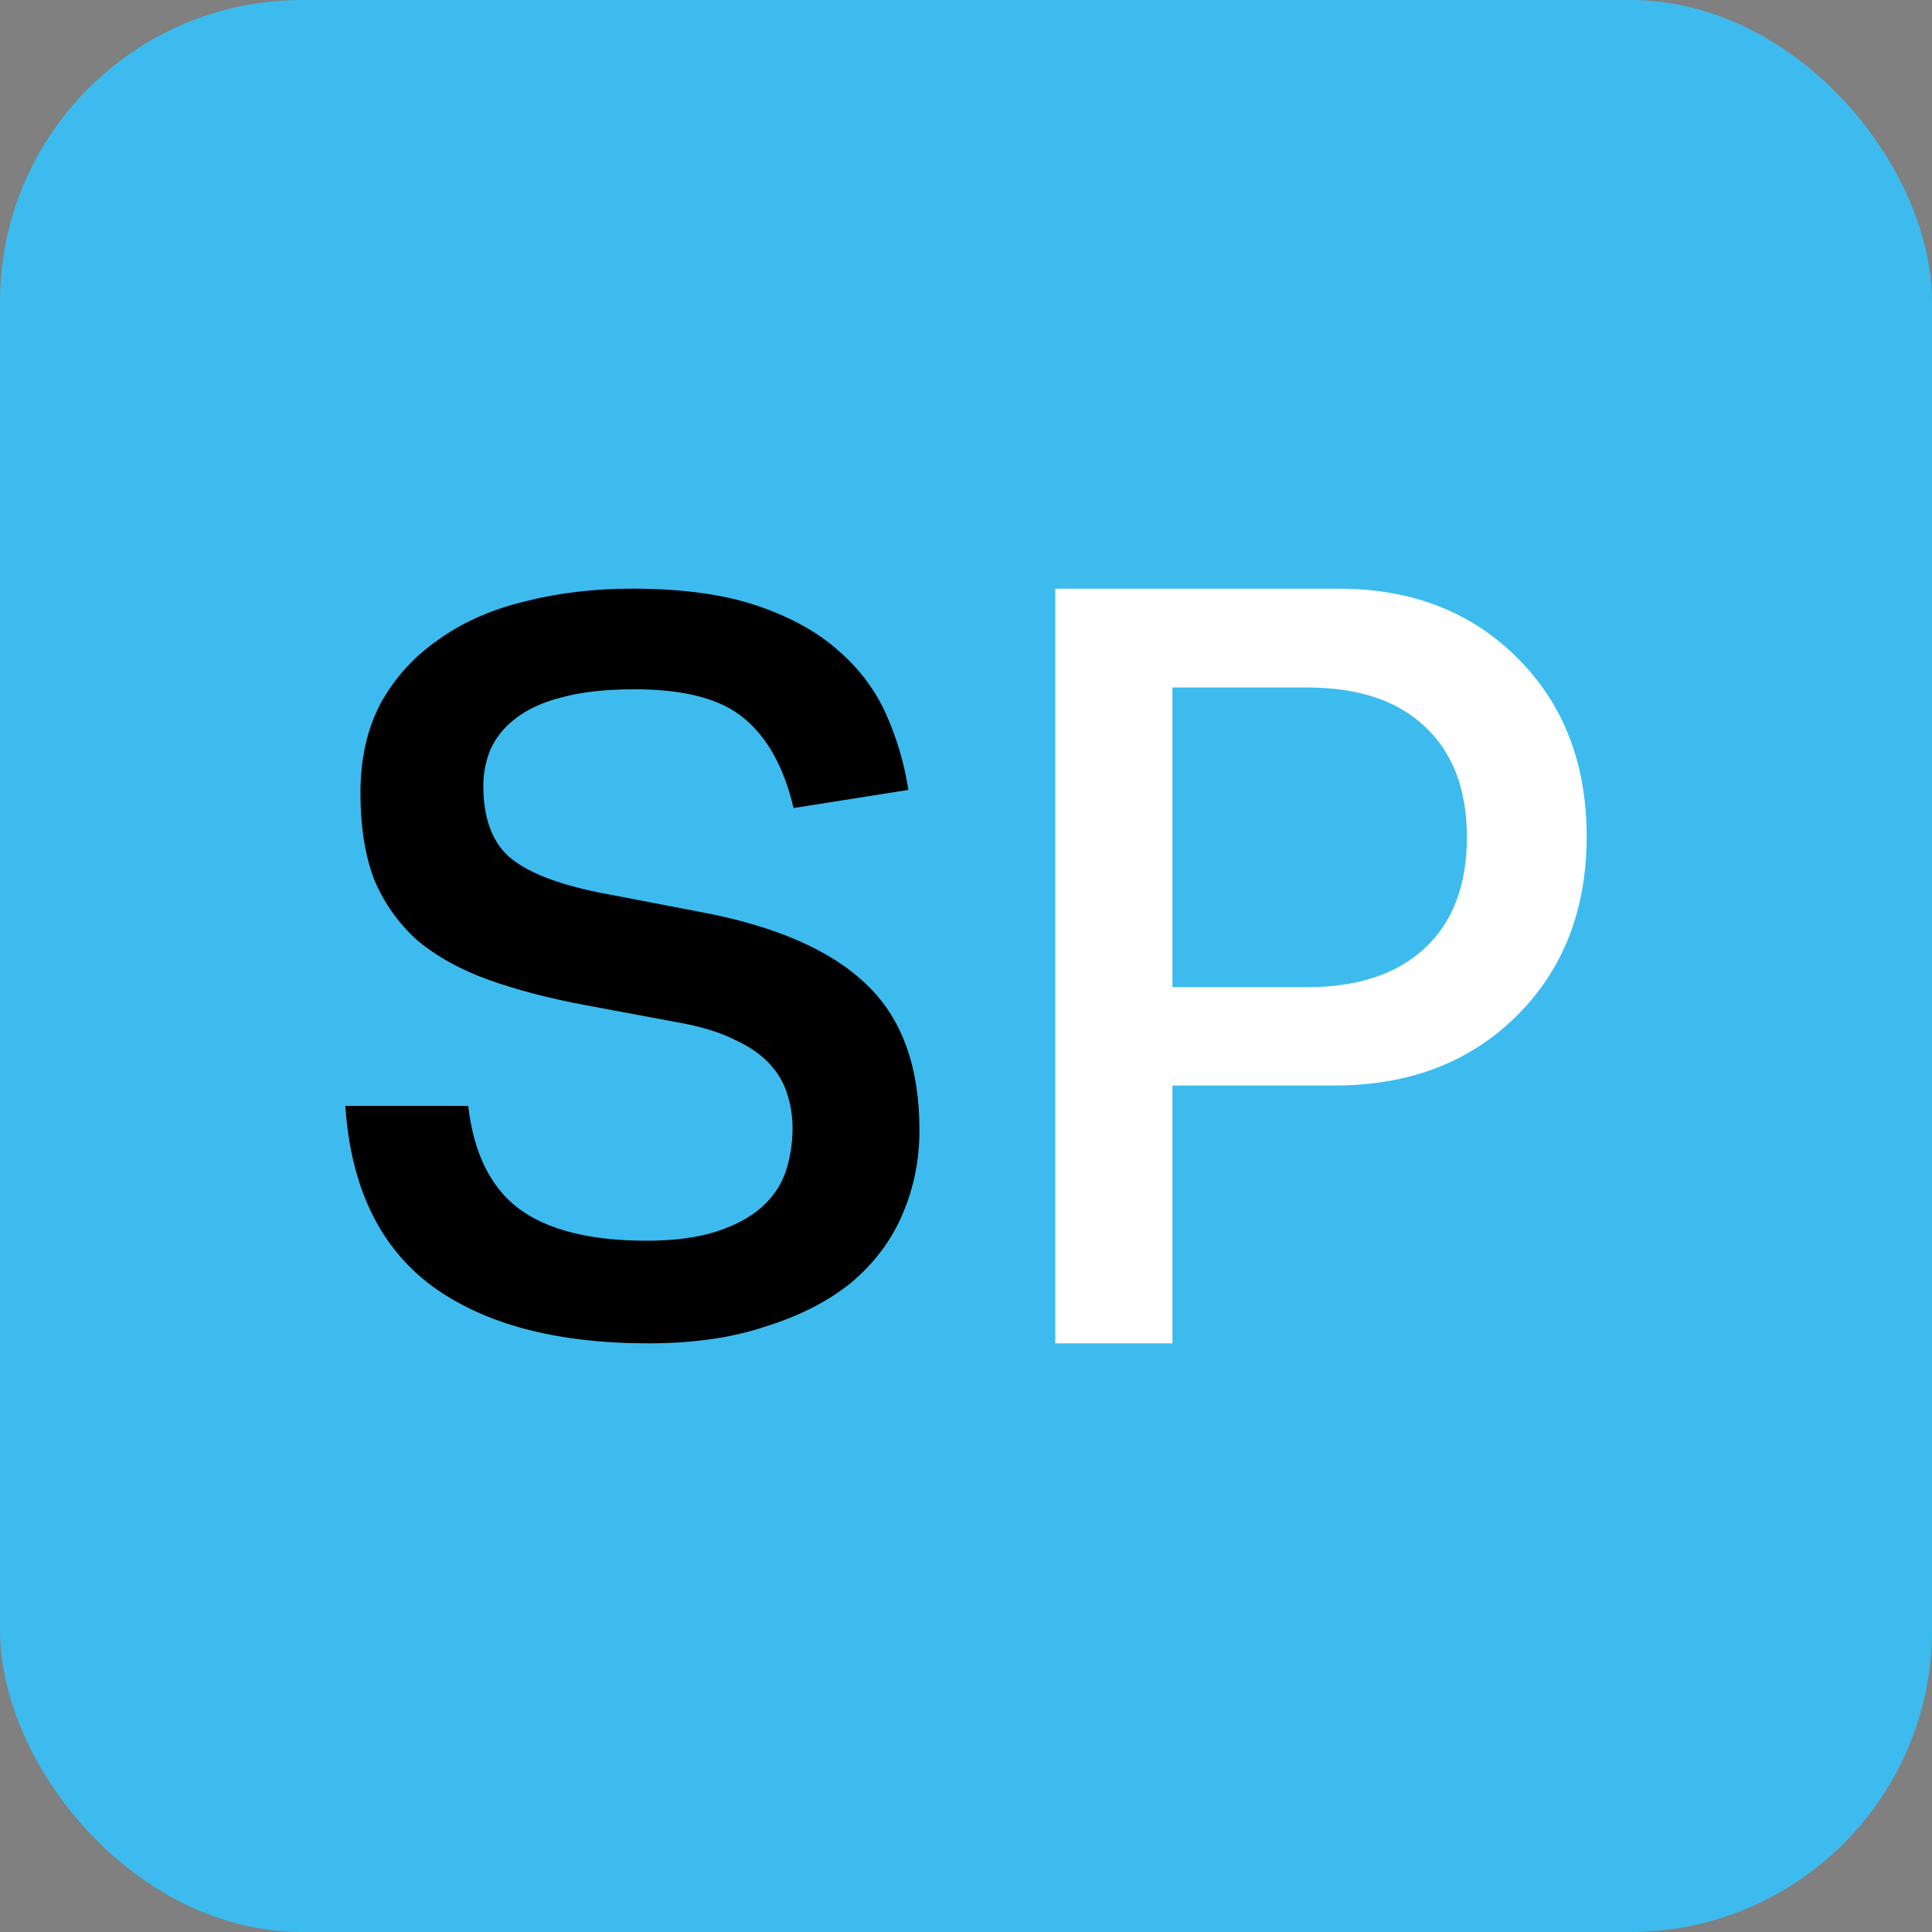 <svg width="512" height="512" viewBox="0 0 512 512" fill="none" xmlns="http://www.w3.org/2000/svg">
<rect x="0" y="0" width="512" height="512" fill="#808080" stroke="none"/>
<rect width="512" height="512" rx="80" fill="#3DBBEE"/>
<path d="M124.084 293.066C125.507 305.511 129.956 314.578 137.43 320.267C145.081 325.956 156.381 328.8 171.328 328.8C178.624 328.8 184.764 328 189.746 326.4C194.727 324.8 198.731 322.667 201.758 320C204.783 317.332 206.917 314.223 208.163 310.667C209.409 306.934 210.031 303.022 210.031 298.933C210.031 295.91 209.586 292.977 208.696 290.133C207.808 287.111 206.206 284.355 203.892 281.867C201.579 279.378 198.465 277.244 194.55 275.467C190.635 273.511 185.652 271.999 179.602 270.934L155.313 266.401C145.704 264.622 137.163 262.4 129.689 259.733C122.215 257.067 115.898 253.6 110.738 249.332C105.755 244.89 101.929 239.555 99.26 233.333C96.769 226.933 95.523 219.2 95.523 210.134C95.523 201.067 97.303 193.156 100.862 186.4C104.599 179.644 109.67 174.045 116.076 169.6C122.482 164.978 130.045 161.6 138.764 159.467C147.661 157.156 157.27 156 167.591 156C180.76 156 191.793 157.511 200.689 160.533C209.586 163.556 216.794 167.556 222.309 172.533C227.826 177.333 232.007 182.933 234.855 189.333C237.701 195.733 239.659 202.4 240.726 209.334L210.298 214.134C207.808 203.467 203.448 195.556 197.219 190.4C191.169 185.244 181.472 182.667 168.125 182.667C160.473 182.667 154.067 183.378 148.907 184.8C143.925 186.044 139.832 187.911 136.629 190.4C133.604 192.711 131.379 195.467 129.956 198.667C128.71 201.689 128.087 204.889 128.087 208.266C128.087 216.623 130.312 222.844 134.76 226.933C139.387 231.022 147.395 234.222 158.783 236.533L185.208 241.599C205.315 245.334 220.086 251.733 229.517 260.8C238.947 269.689 243.663 282.578 243.663 299.466C243.663 307.466 242.151 314.932 239.126 321.867C236.278 328.622 231.83 334.578 225.78 339.734C219.729 344.711 212.167 348.623 203.092 351.467C194.194 354.488 183.785 356 171.862 356C147.483 356 128.354 350.932 114.475 340.799C100.595 330.489 92.943 314.578 91.519 293.066H124.084Z" fill="black"/>
<path d="M279.662 156H354.645C374.049 156 389.849 162.098 402.046 174.295C414.335 186.492 420.48 202.292 420.48 221.696C420.48 241.193 414.243 257.086 401.769 269.375C389.387 281.572 373.356 287.67 353.675 287.67H310.709V356H279.662V156ZM310.709 182.195V261.613H346.329C359.819 261.613 370.26 258.148 377.652 251.218C385.044 244.288 388.74 234.494 388.74 221.835C388.74 209.269 385.044 199.52 377.652 192.59C370.353 185.66 359.958 182.195 346.467 182.195H310.709Z" fill="white"/>
</svg>
